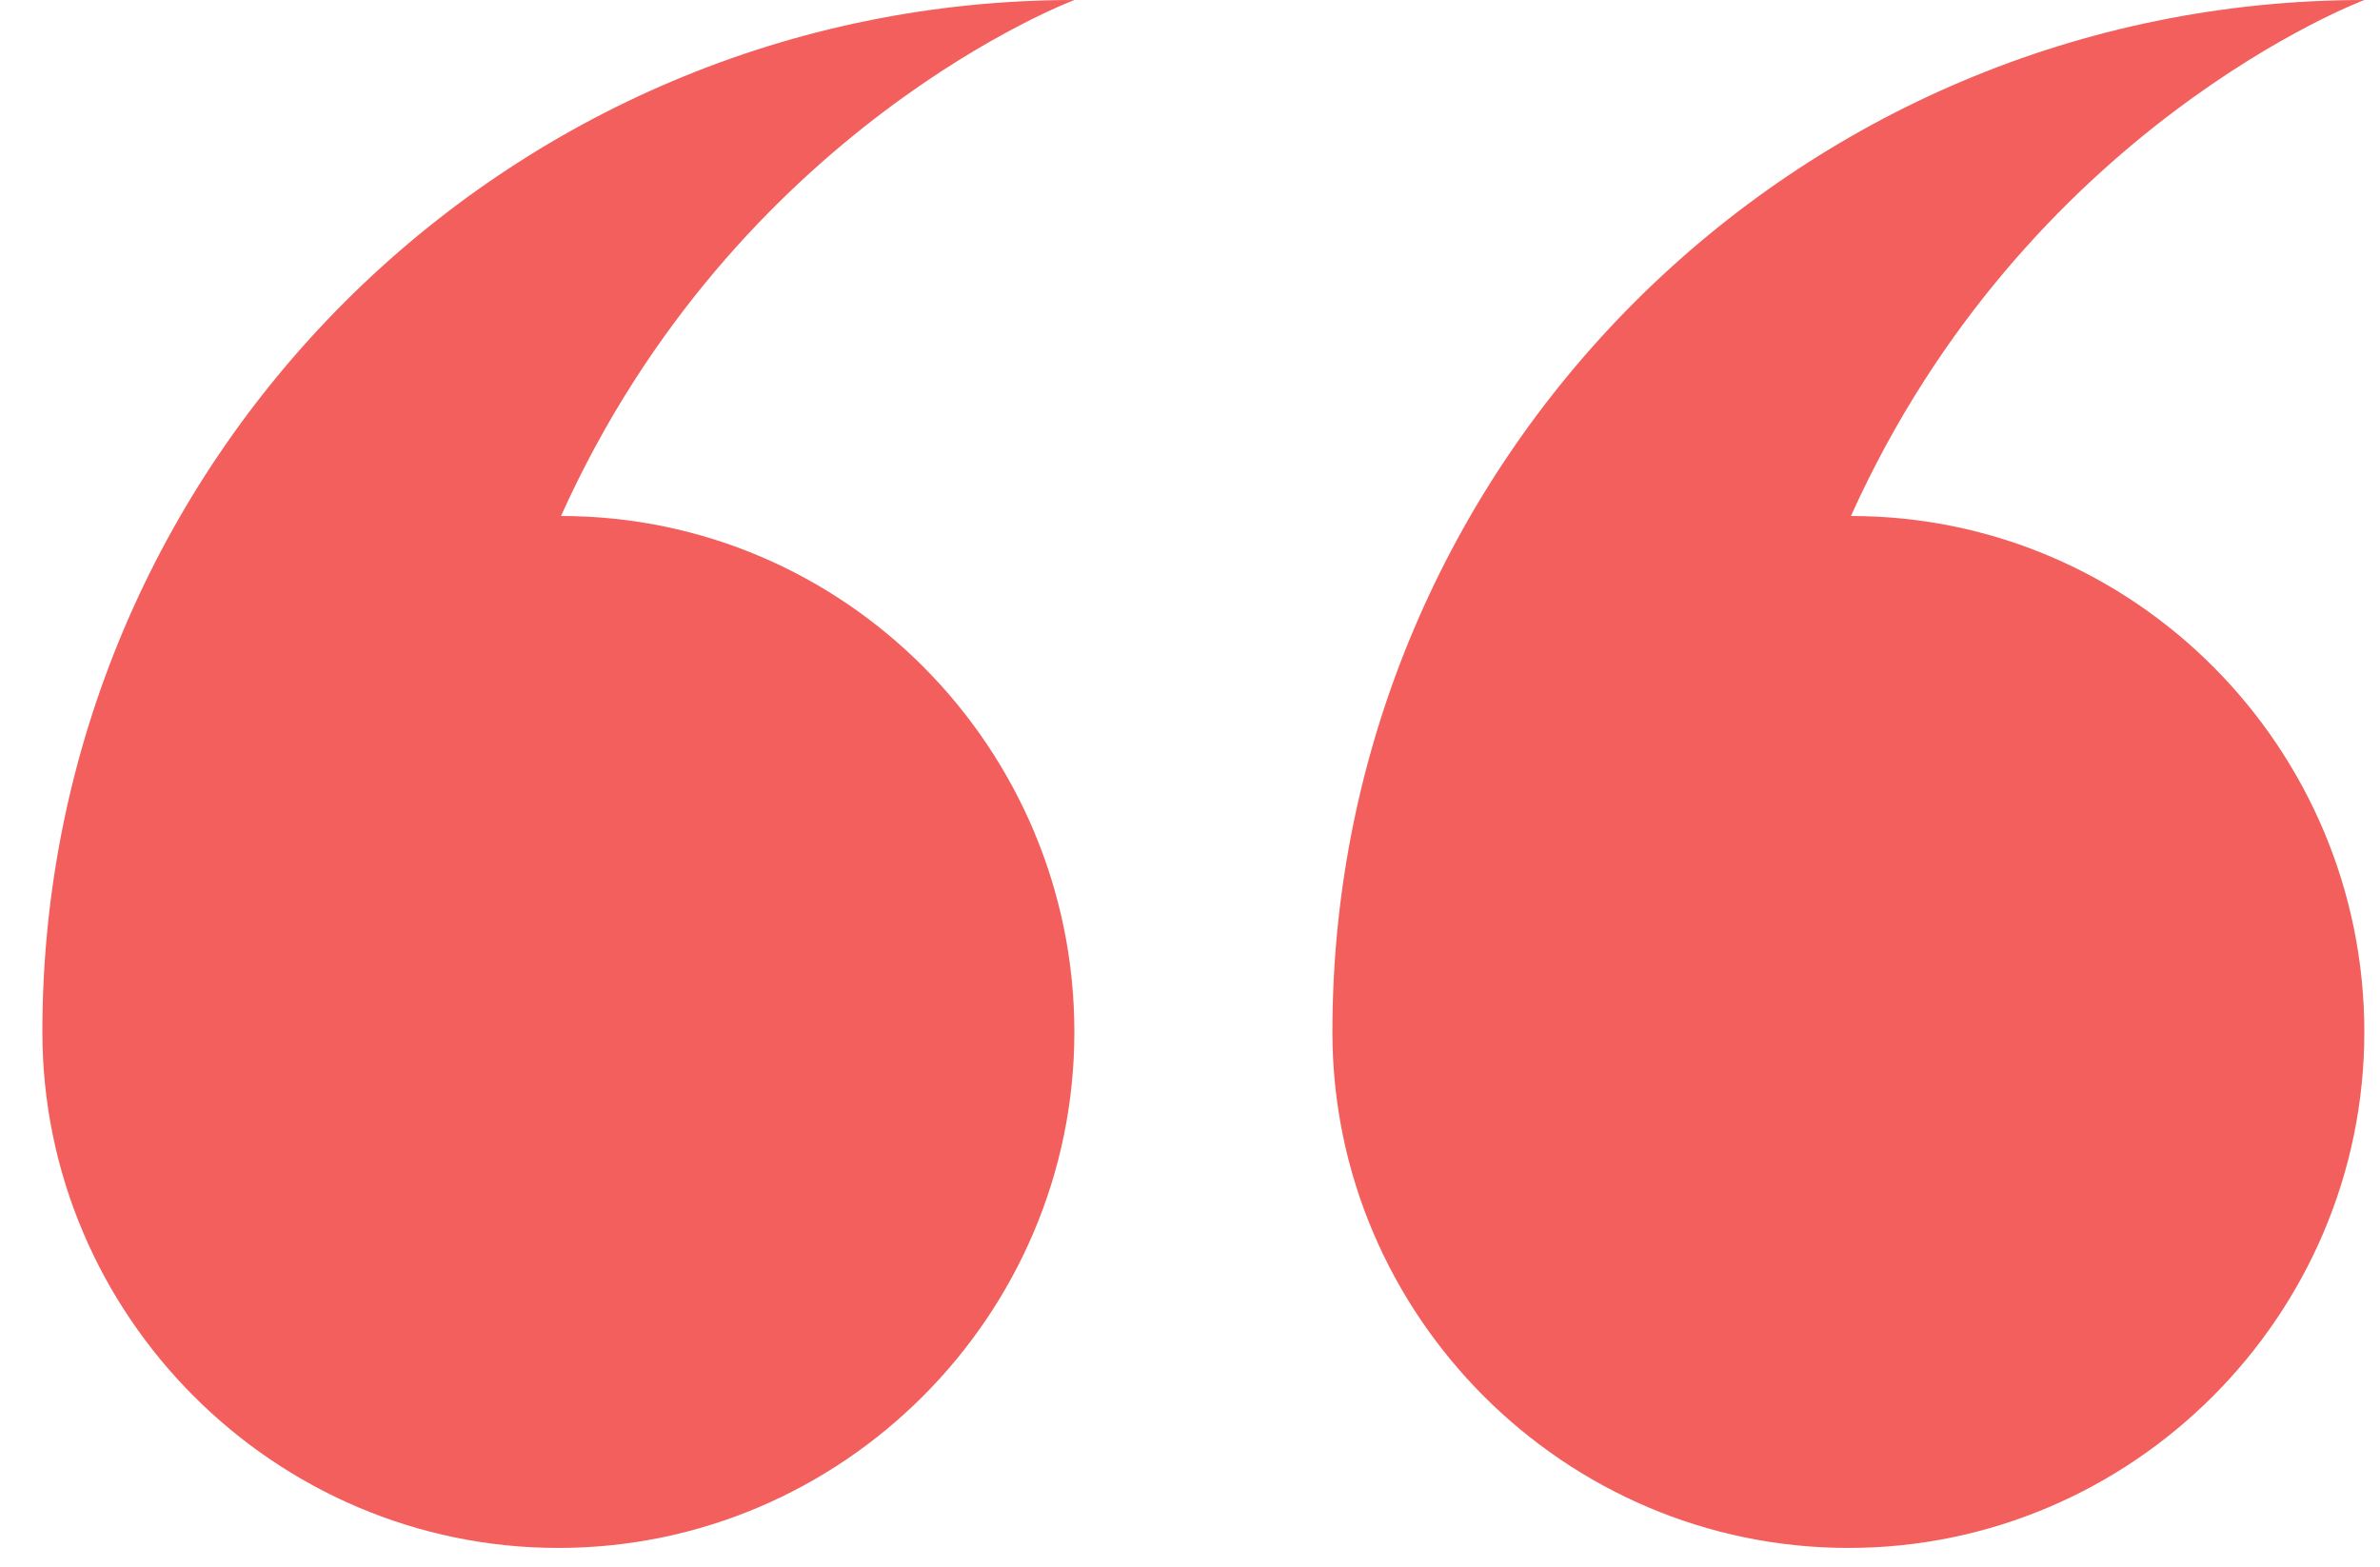 <svg width="41" height="27" viewBox="0 0 41 27" fill="none" xmlns="http://www.w3.org/2000/svg">
<path fill-rule="evenodd" clip-rule="evenodd" d="M31.886 8.889C36.775 8.889 40.73 12.889 40.73 17.778C40.73 22.666 36.73 26.666 31.842 26.666C26.953 26.666 22.953 22.666 22.953 17.778C22.953 7.955 30.908 -0 40.73 -0C40.73 -0 34.908 2.178 31.886 8.889ZM18.508 17.778C18.508 22.666 14.508 26.666 9.619 26.666C4.73 26.666 0.73 22.666 0.73 17.778C0.73 7.955 8.686 -0 18.508 -0C18.508 -0 12.686 2.178 9.664 8.889C14.553 8.889 18.508 12.889 18.508 17.778Z" fill="#F25F5C"/>
</svg>
